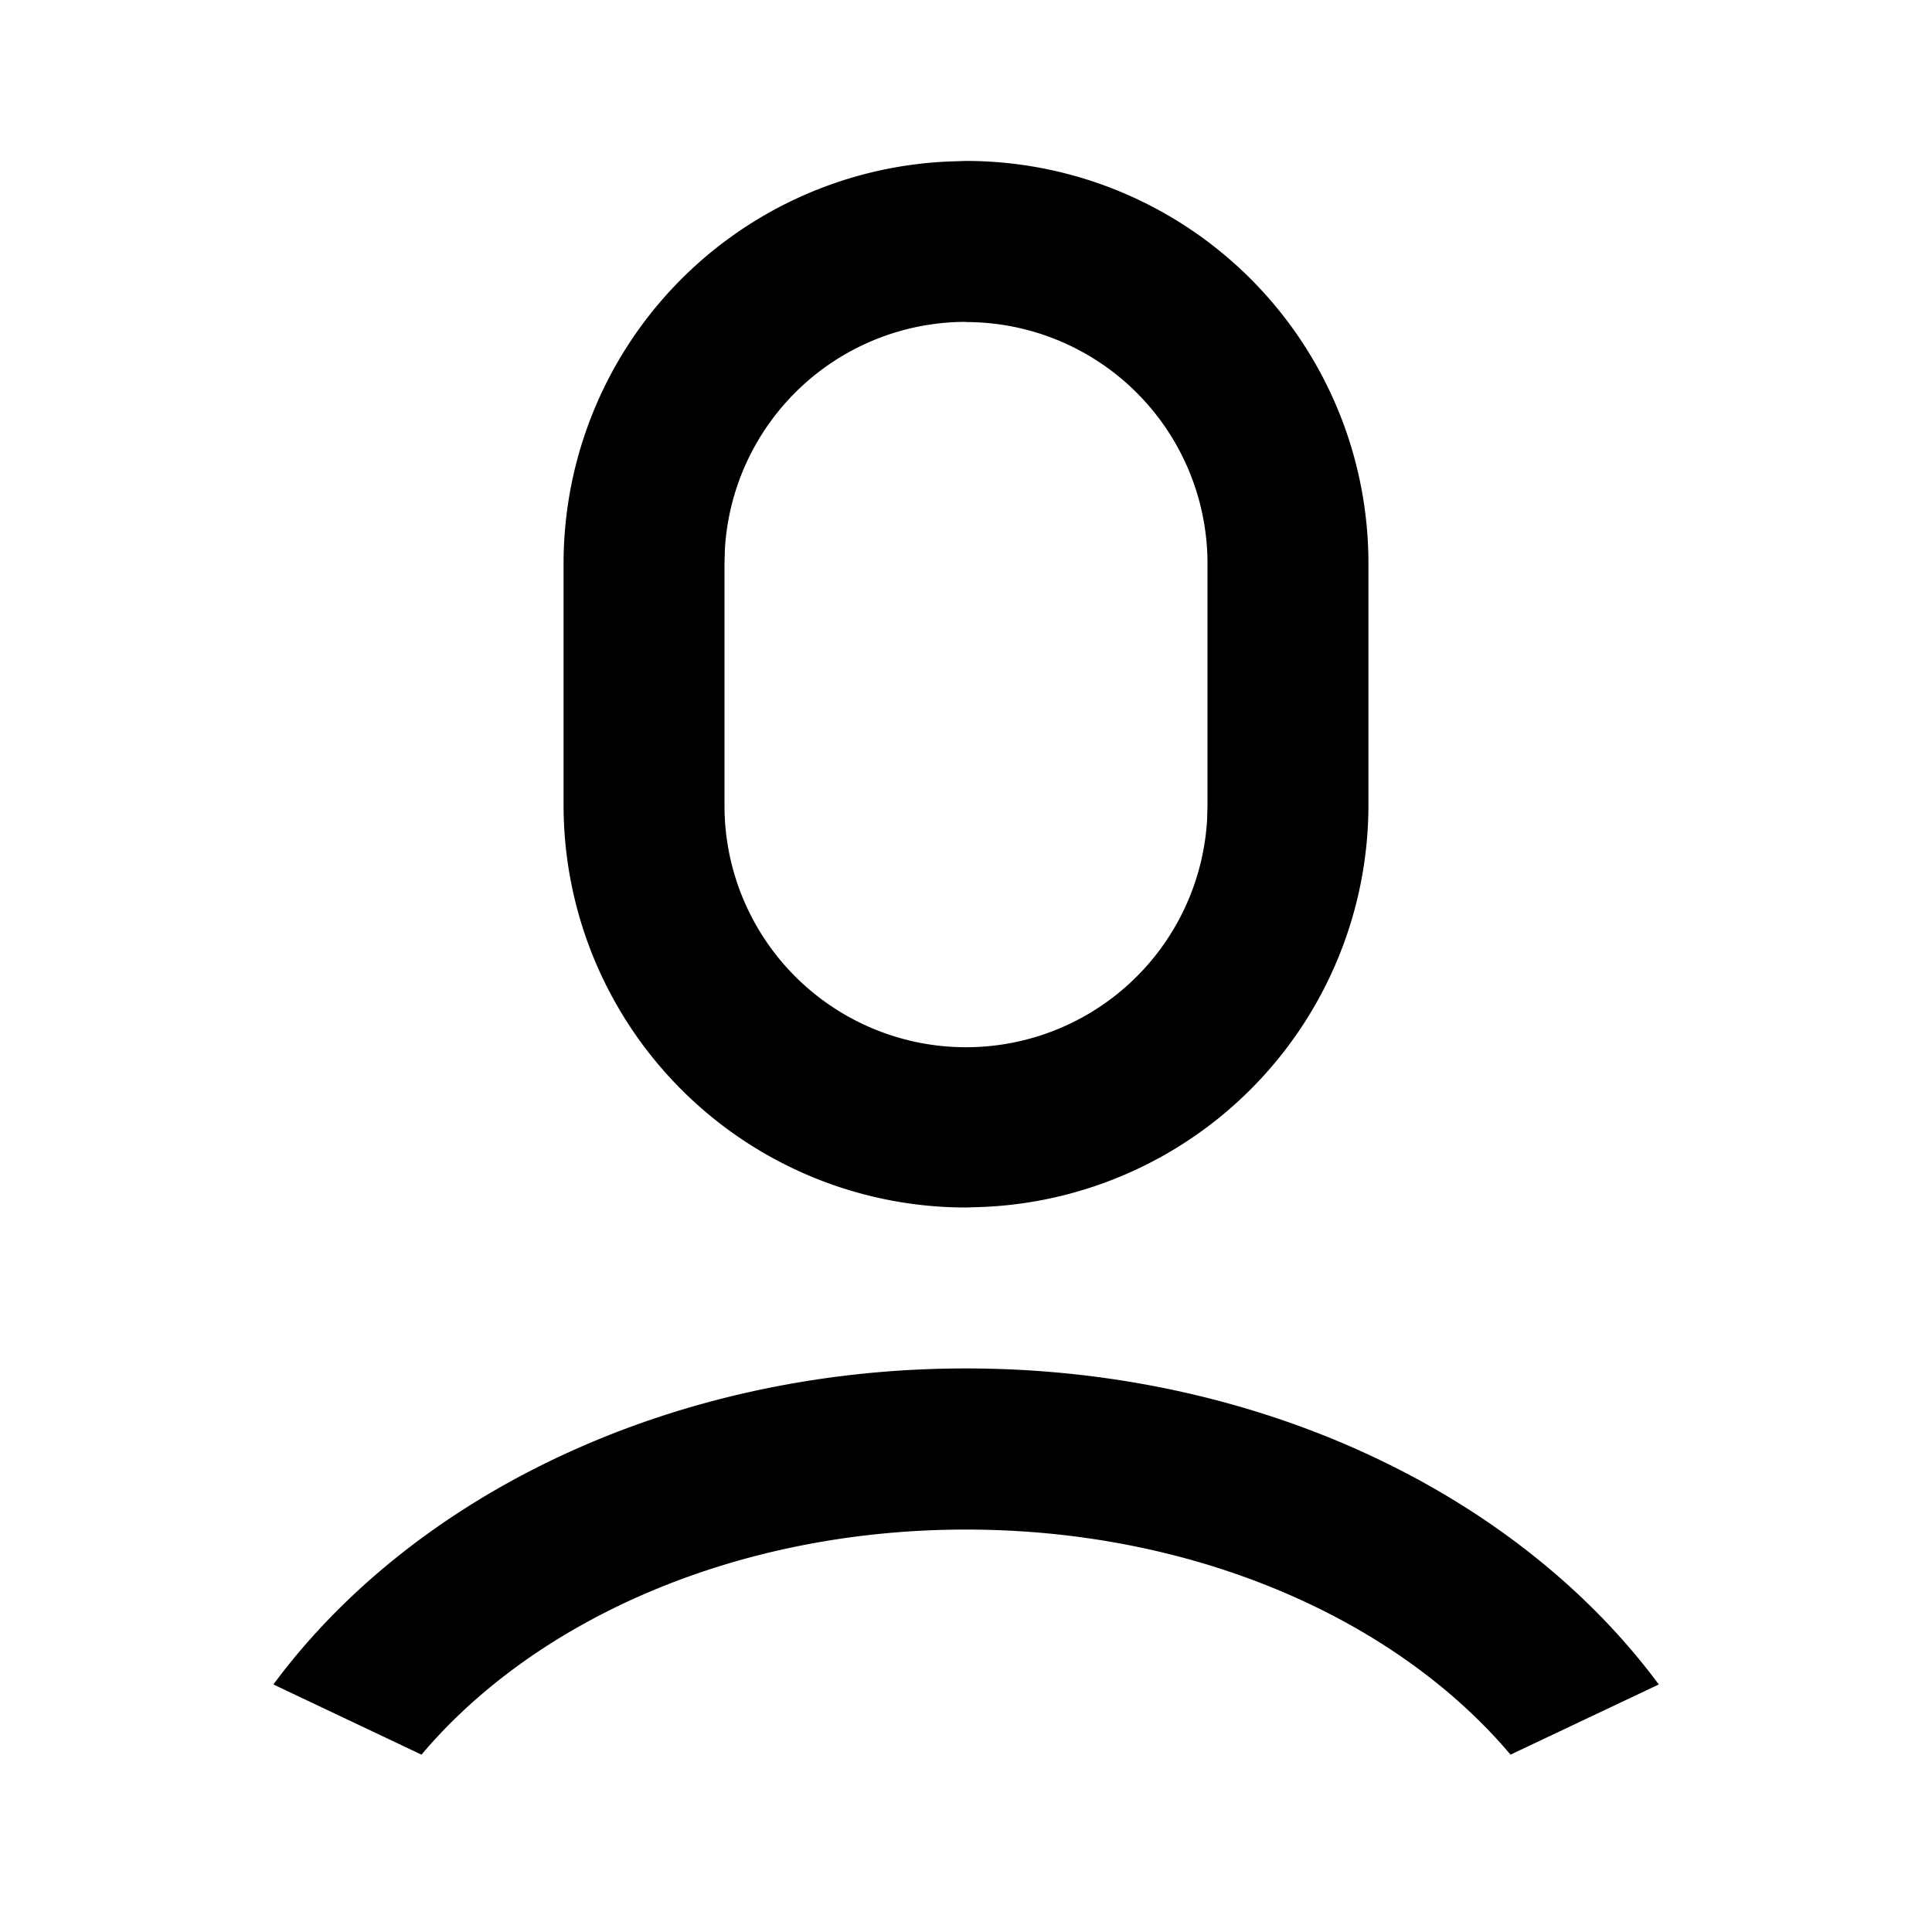 <svg xmlns="http://www.w3.org/2000/svg" viewBox="0 0 1024 1024" version="1.1"><path d="M512 725.3c156.2 0 292.9 67.2 367.2 167.5l-78.6 37.2C740.1 858.3 633.5 810.7 512 810.7c-121.5 0-228.1 47.6-288.6 119.3l-78.5-37.2C219.1 792.5 355.8 725.3 512 725.3z m0-640a213.3 213.3 0 0 1 213.3 213.3v128a213.3 213.3 0 0 1-204.1 213.1L512 640a213.3 213.3 0 0 1-213.3-213.3V298.7a213.3 213.3 0 0 1 204.1-213.1L512 85.3z m0 85.3a128 128 0 0 0-127.8 120.5L384 298.7v128a128 128 0 0 0 255.8 7.5L640 426.7V298.7a128 128 0 0 0-128-128z" p-id="24085"></path></svg>